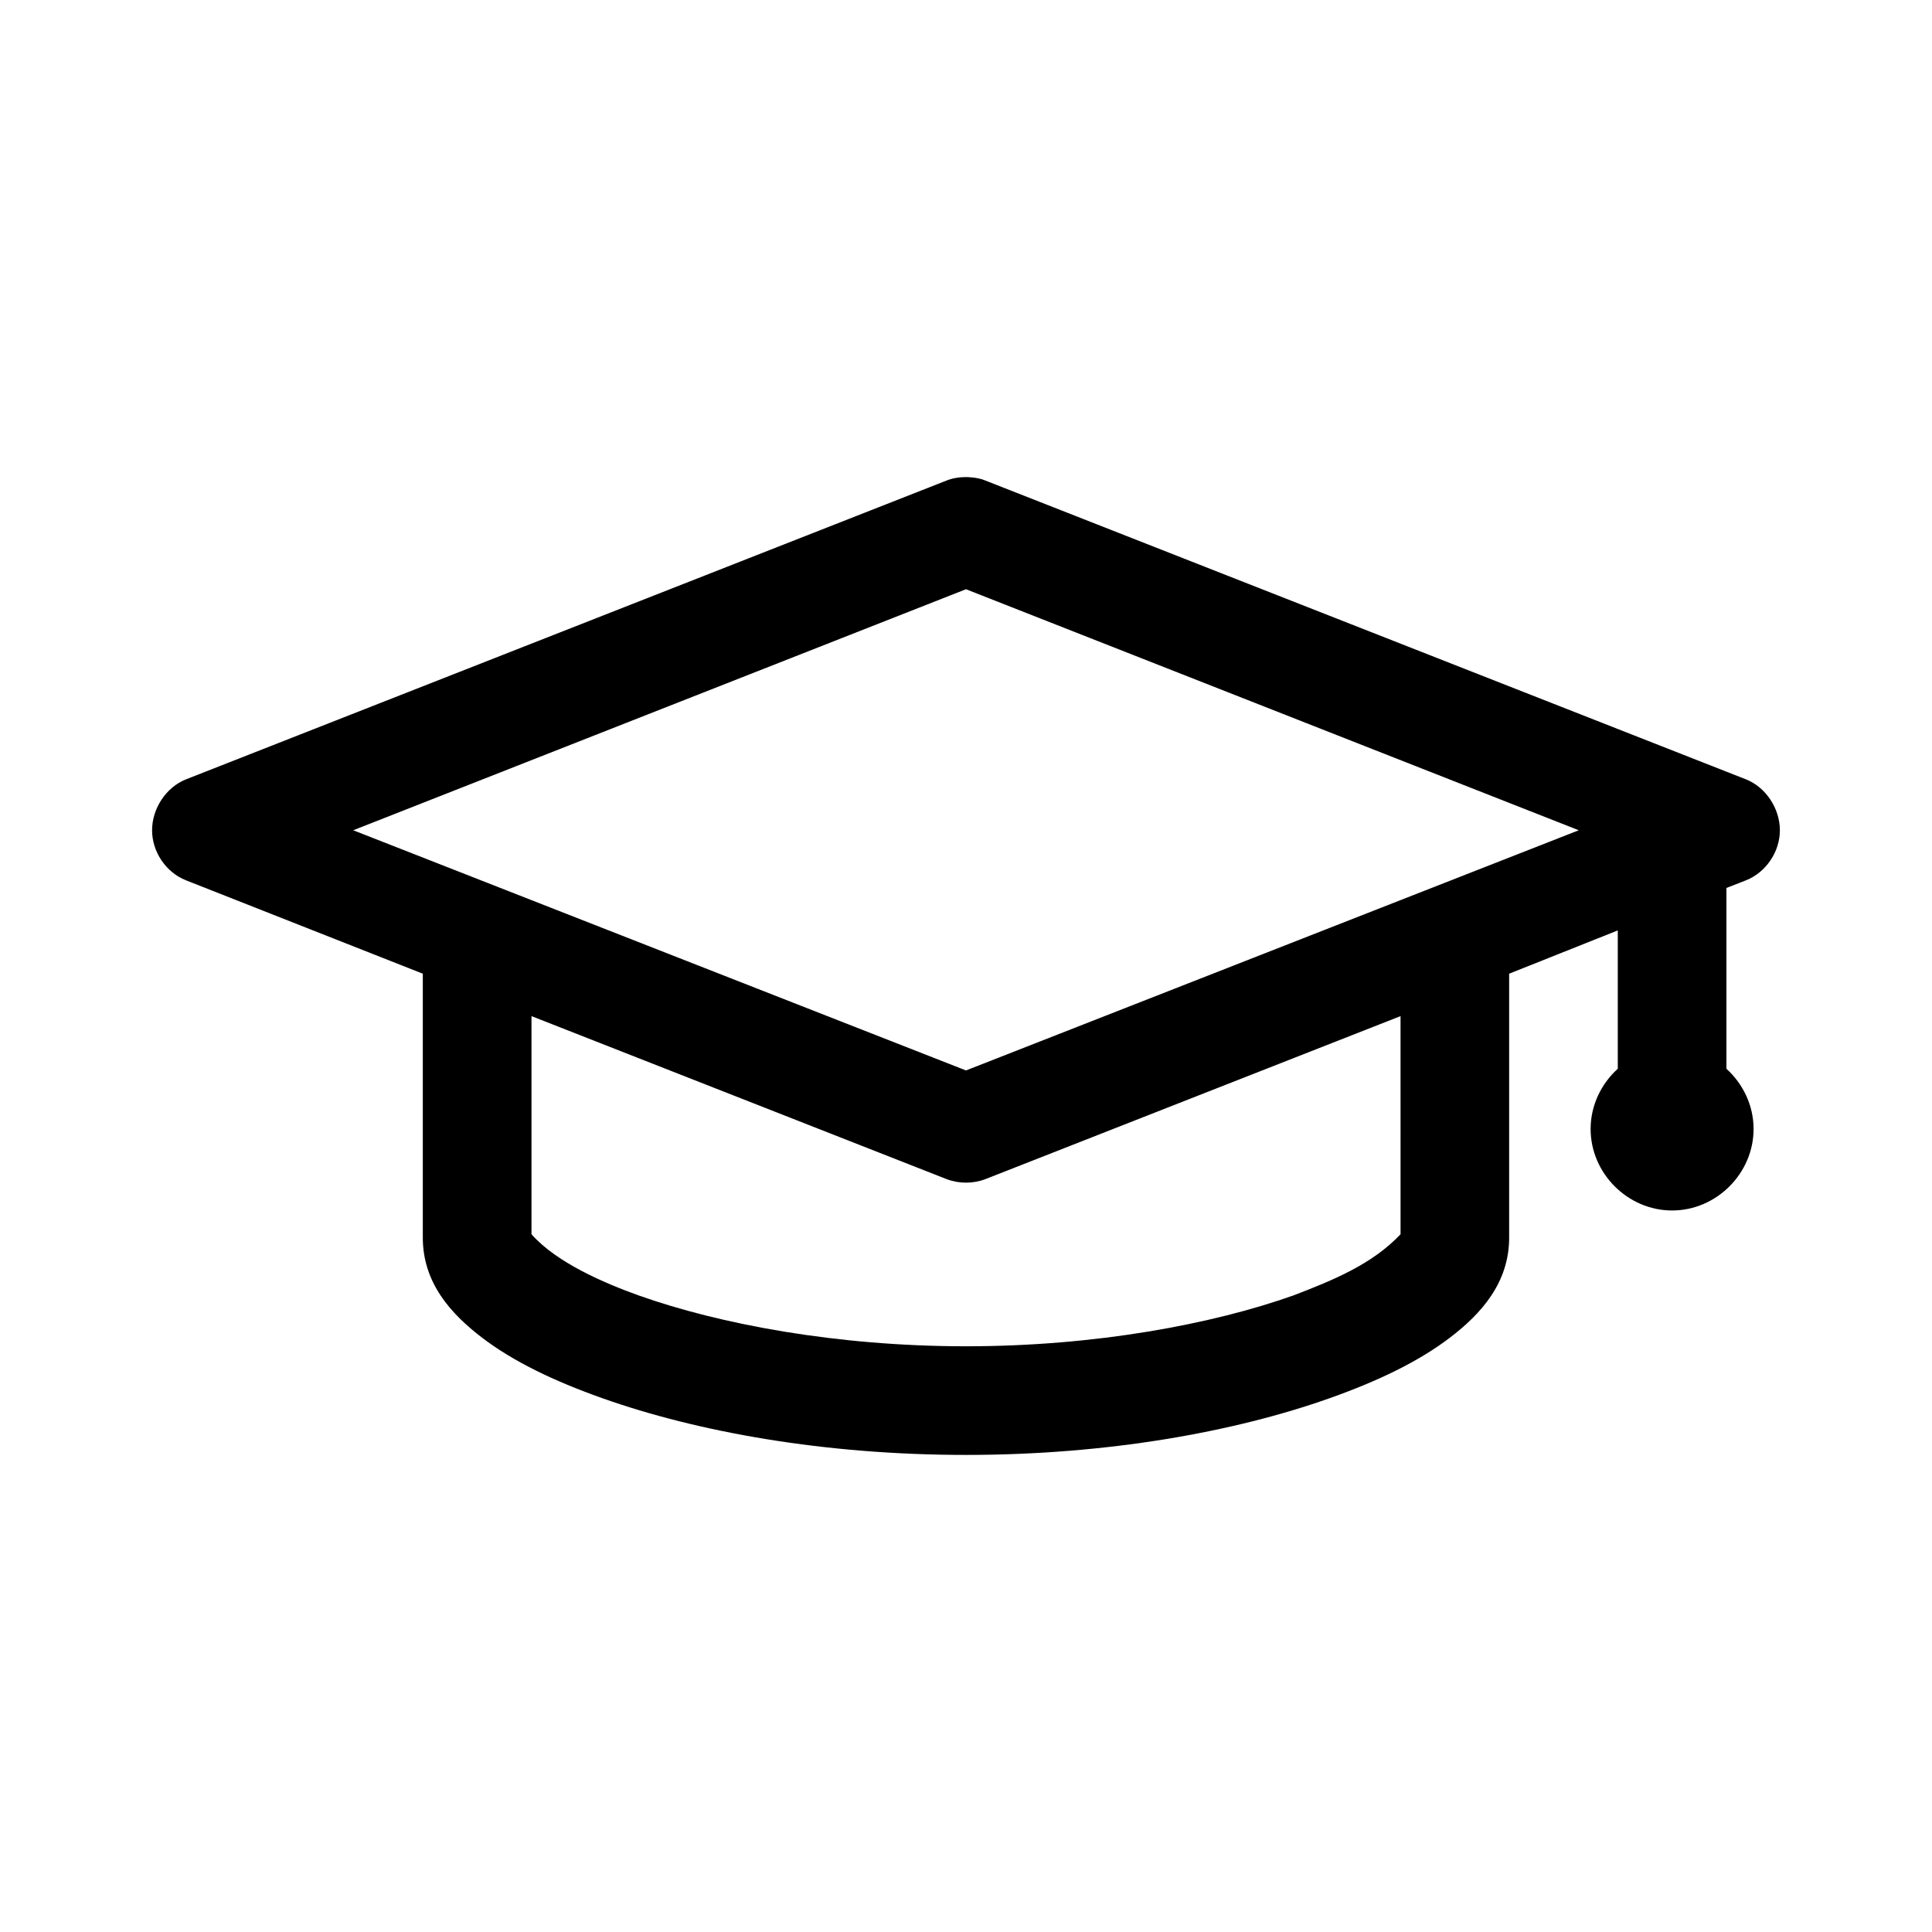 <?xml version="1.0" encoding="UTF-8"?>
<!-- Uploaded to: SVG Repo, www.svgrepo.com, Generator: SVG Repo Mixer Tools -->
<svg fill="#000000" width="800px" height="800px" version="1.1" viewBox="144 144 512 512" xmlns="http://www.w3.org/2000/svg">
 <path d="m405.17 271.36 201.52 79.172c5.324 2.109 8.996 7.769 8.996 13.496 0 5.727-3.676 11.16-8.996 13.27l-5.172 2.023v47.906c4.383 3.977 7.199 9.711 7.199 15.969 0 11.754-9.836 21.594-21.594 21.594-11.754 0-21.594-9.836-21.594-21.594 0-6.258 2.812-11.992 7.199-15.969v-36.66l-28.789 11.473v69.949c0 11.949-7.41 20.199-15.742 26.539-8.332 6.344-19.035 11.465-31.715 15.969-25.359 9.012-59.039 15.07-96.488 15.07s-71.129-6.059-96.488-15.07c-12.68-4.504-23.383-9.625-31.715-15.969s-15.742-14.59-15.742-26.539v-69.949l-62.75-24.742c-5.324-2.109-8.996-7.543-8.996-13.27 0-5.727 3.676-11.383 8.996-13.496l201.52-79.172c3.723-1.508 8.332-0.914 10.348 0zm-5.172 28.793-162.39 63.875 162.39 63.652 162.39-63.652zm115.16 113.13-109.98 43.184c-3.293 1.266-7.055 1.266-10.348 0l-109.98-43.184v57.805c6.719 7.621 19.535 13.023 28.34 16.195 21.473 7.629 52.496 13.496 86.816 13.496 34.324 0 65.344-5.863 86.816-13.496 10.516-4.035 20.836-8.25 28.34-16.195z"/>
</svg>